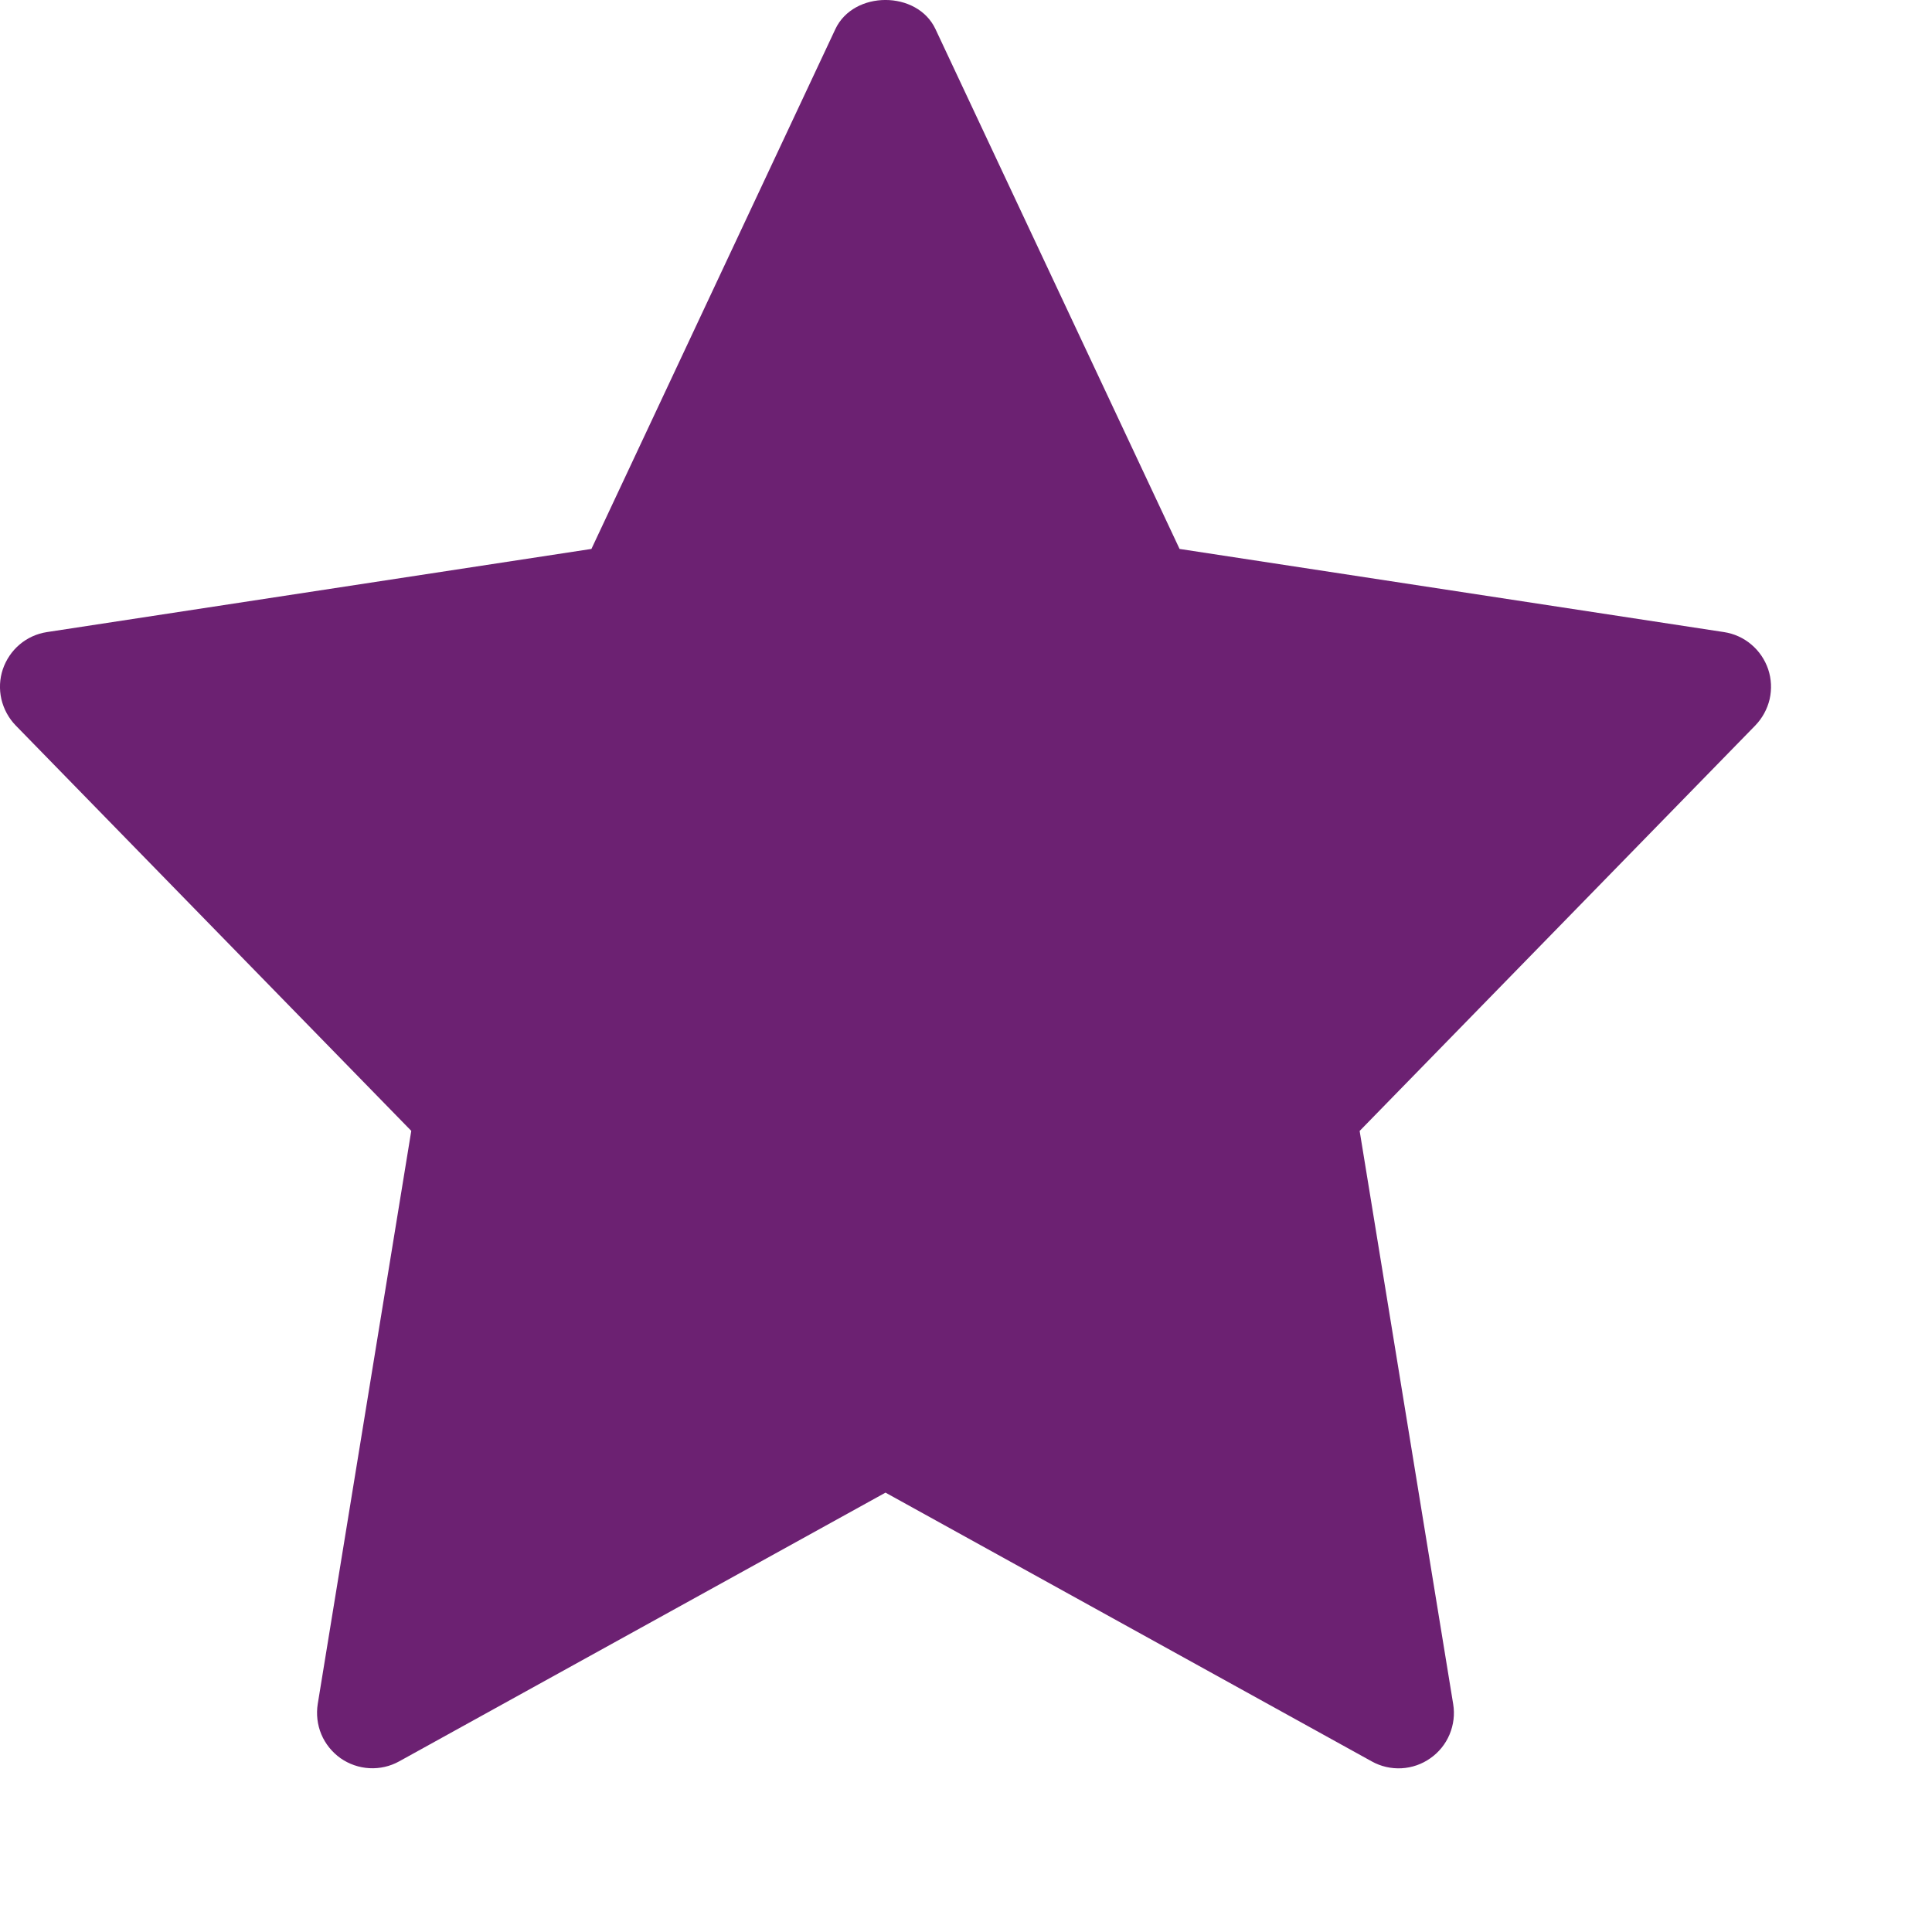 <svg width="22" height="22" viewBox="0 0 24 24" fill="none" xmlns="http://www.w3.org/2000/svg">
<path d="M21.416 7.852L14.653 6.819L11.621 0.362C11.395 -0.121 10.604 -0.121 10.377 0.362L7.347 6.819L0.583 7.852C0.458 7.871 0.341 7.924 0.244 8.006C0.148 8.087 0.076 8.194 0.035 8.314C-0.005 8.433 -0.011 8.562 0.017 8.685C0.046 8.808 0.107 8.921 0.195 9.012L5.109 14.048L3.947 21.168C3.927 21.295 3.942 21.426 3.992 21.545C4.042 21.664 4.125 21.766 4.23 21.841C4.336 21.915 4.46 21.958 4.589 21.965C4.717 21.972 4.846 21.943 4.959 21.88L11 18.542L17.041 21.881C17.154 21.944 17.282 21.973 17.411 21.966C17.539 21.959 17.664 21.916 17.769 21.841C17.875 21.767 17.957 21.665 18.007 21.546C18.057 21.427 18.073 21.296 18.052 21.169L16.89 14.049L21.804 9.013C21.892 8.922 21.954 8.809 21.983 8.686C22.011 8.562 22.005 8.434 21.965 8.314C21.924 8.194 21.852 8.087 21.755 8.006C21.659 7.924 21.541 7.871 21.416 7.852Z" fill="#6C2172"/>
</svg>
